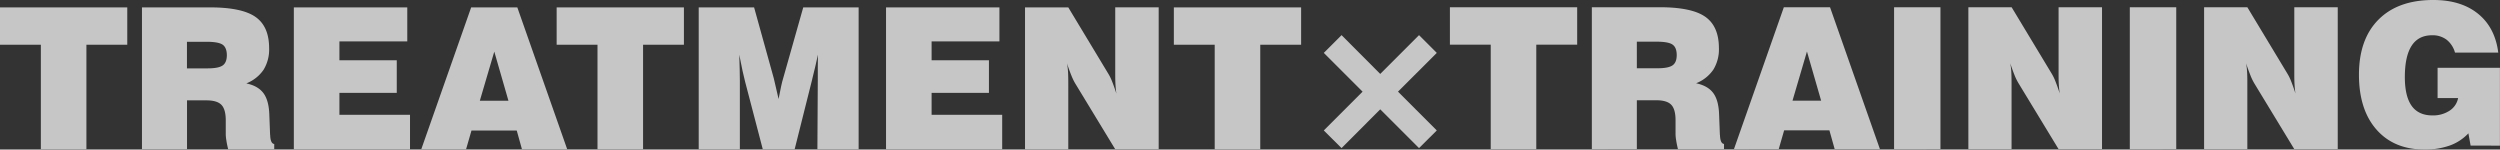 <svg xmlns="http://www.w3.org/2000/svg" width="1381.12" height="82.6" viewBox="0 0 1381.12 82.6"><rect x="0" y="0" width="1381.12" height="82.6" fill="#333333" stroke="none"/><defs><style>.cls-1{opacity:0.72;}.cls-2{fill:#fff;}</style></defs><title>アセット 1</title><g id="レイヤー_2" data-name="レイヤー 2"><g id="design"><g class="cls-1"><path class="cls-2" d="M762.51,40.84l21.43-21.43,9.81,9.81L772.32,50.64l21.43,21.43-9.81,9.75L762.51,60.4,741.14,81.82l-9.81-9.75,21.43-21.43L731.33,29.22l9.81-9.81Z"/><path class="cls-2" d="M823.55,82.42V24.67H801V4h70.31V24.67H848.72V82.42Z"/><path class="cls-2" d="M879.41,82.42V4h37.52q17.63,0,25.15,5.27t7.53,17.3a21.4,21.4,0,0,1-3.09,11.92A20.67,20.67,0,0,1,937,46q6.54,1.38,9.52,5.45t3.2,12l.42,10.91a.83.83,0,0,0,.06.27c.1,3.12.85,4.75,2.23,4.89v2.93H927c-.46-1.88-.8-3.52-1-4.92a22,22,0,0,1-.35-3.28V66.4c0-4.05-.8-6.89-2.39-8.54s-4.37-2.48-8.31-2.48H904.27v27Zm24.86-44.71h11.44q6,0,8.3-1.62t2.29-5.67q0-4.16-2.29-5.77c-1.52-1.09-4.51-1.63-8.94-1.63h-10.8Z"/><path class="cls-2" d="M957.91,82.42,985.48,4H1011l27.57,78.4h-25L1010.65,72h-25l-3,10.38ZM990.27,55.6h15.81l-7.83-27.15Z"/><path class="cls-2" d="M1046.38,82.42V4H1072v78.4Z"/><path class="cls-2" d="M1087.42,82.42V4h23.9l22,36.46a26.33,26.33,0,0,1,2.15,4.36q1.14,2.83,2.42,6.82c-.21-1.39-.37-2.91-.48-4.58s-.15-3.69-.15-6.07V4h24v78.4h-24l-22-36.19A30.52,30.52,0,0,1,1113,41.7q-1.18-2.93-2.42-6.7a41.15,41.15,0,0,1,.54,4.34c.1,1.5.16,3.62.16,6.36V82.42Z"/><path class="cls-2" d="M1176.61,82.42V4h25.65v78.4Z"/><path class="cls-2" d="M1217.65,82.42V4h23.89l22,36.46a25.49,25.49,0,0,1,2.16,4.36q1.14,2.83,2.42,6.82c-.21-1.39-.37-2.91-.48-4.58s-.16-3.69-.16-6.07V4h24v78.4h-24l-22-36.19a30.52,30.52,0,0,1-2.21-4.53c-.8-2-1.6-4.18-2.42-6.7a38.72,38.72,0,0,1,.53,4.34q.16,2.25.16,6.36V82.42Z"/><path class="cls-2" d="M1364.88,80.42l-1.22-6.76a26.3,26.3,0,0,1-10.27,6.73,40.61,40.61,0,0,1-14,2.21q-16.82,0-26.5-11T1303.2,41.3q0-19.63,10.8-30.47T1344.29,0q15.33,0,24.72,7.61t11.15,21.45h-23.9a13.7,13.7,0,0,0-4.65-7.13,12.79,12.79,0,0,0-8-2.45q-7.56,0-11.31,5.8t-3.75,17.3q0,10.65,3.78,15.91c2.51,3.51,6.35,5.27,11.49,5.27a16.5,16.5,0,0,0,9.39-2.58,10.7,10.7,0,0,0,4.77-7h-11.34V37.47h34.44v43Z"/></g><g class="cls-1"><path class="cls-2" d="M22.57,82.48V24.73H0V4.08H70.31V24.73H47.74V82.48Z"/><path class="cls-2" d="M78.43,82.48V4.08H116q17.61,0,25.15,5.27t7.53,17.3a21.4,21.4,0,0,1-3.09,11.92,20.65,20.65,0,0,1-9.52,7.5c4.36.93,7.53,2.74,9.52,5.46s3.05,6.7,3.2,11.95l.42,10.91a1,1,0,0,0,.05.26q.16,4.69,2.24,4.9v2.93H126.06c-.46-1.88-.81-3.52-1-4.92a21.67,21.67,0,0,1-.34-3.28V66.46c0-4-.8-6.89-2.4-8.54s-4.36-2.48-8.3-2.48h-10.7v27Zm24.85-44.71h11.45c4,0,6.77-.54,8.3-1.62s2.29-3,2.29-5.67-.77-4.69-2.29-5.77-4.51-1.63-8.94-1.63H103.28Z"/><path class="cls-2" d="M162.33,82.48V4.08H225V22.87H187.51V33.3h31.68v18H187.51V63.42h39V82.48Z"/><path class="cls-2" d="M232.72,82.48l27.57-78.4h25.5l27.57,78.4h-25L285.47,72.1h-25l-3,10.38Zm32.36-26.83h15.81l-7.82-27.14Z"/><path class="cls-2" d="M330.09,82.48V24.73H307.52V4.08h70.31V24.73H355.26V82.48Z"/><path class="cls-2" d="M408.73,82.48H386V4.08H416.6L427.46,43.2c.14.53.43,1.75.85,3.65s1,4.51,1.81,7.85q.75-3.95,1.39-6.9c.42-2,.8-3.45,1.12-4.44L443.75,4.08h30.6v78.4H451.57l.22-38.59c0-2.34,0-4.62,0-6.84s.05-4.51.08-6.89q-1.27,6.07-3.09,13.25l-.15.69L439,82.48H421.4L411.6,45q-.69-2.57-1.38-5.86c-.46-2.2-1.07-5.18-1.81-8.94.11,3.37.18,6.26.24,8.68s.08,4.34.08,5.8Z"/><path class="cls-2" d="M489.49,82.48V4.08h62.64V22.87H514.66V33.3h31.68v18H514.66V63.42h39V82.48Z"/><path class="cls-2" d="M566.27,82.48V4.08h23.9l22,36.46a26.25,26.25,0,0,1,2.16,4.36q1.14,2.82,2.42,6.82c-.21-1.39-.37-2.91-.48-4.58s-.16-3.69-.16-6.07v-37h24v78.4h-24l-22-36.19a30,30,0,0,1-2.21-4.53q-1.2-2.92-2.42-6.7a41.33,41.33,0,0,1,.53,4.33q.16,2.27.16,6.36V82.48Z"/><path class="cls-2" d="M671.06,82.48V24.73H648.49V4.08H718.8V24.73H696.23V82.48Z"/></g></g></g></svg>